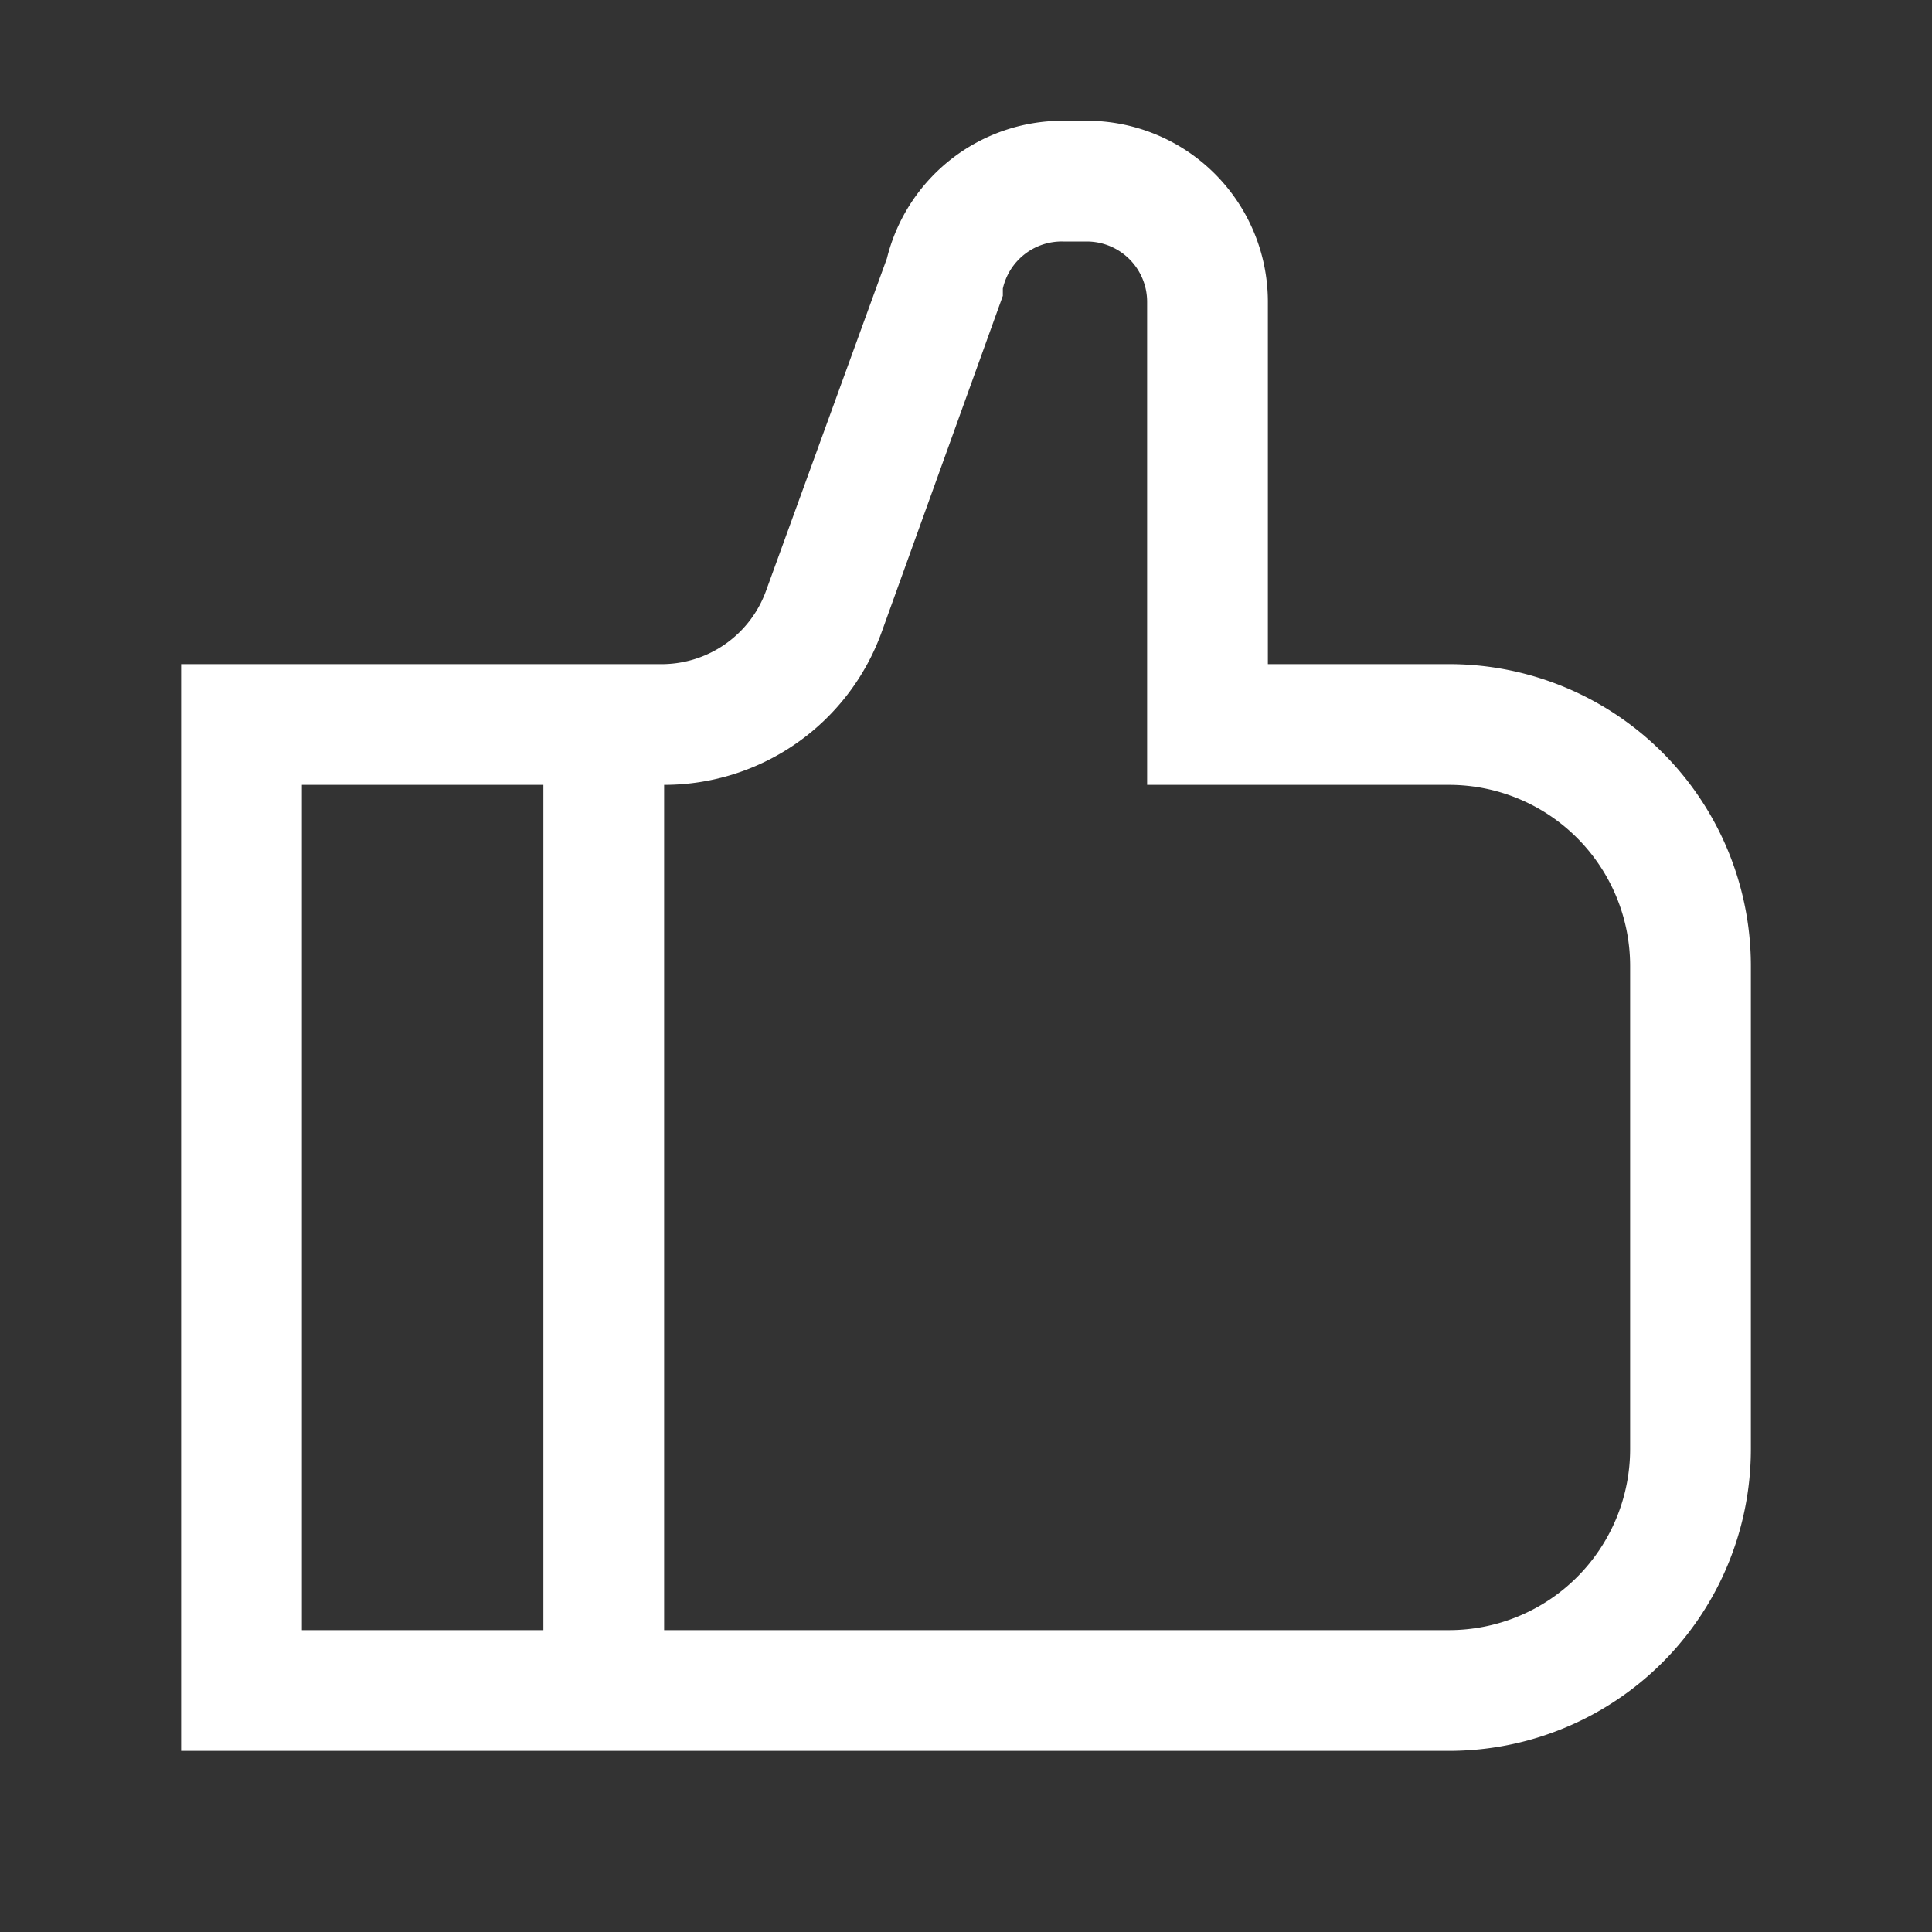 <?xml version="1.0" encoding="utf-8"?><svg viewBox="0 0 32 32" xmlns="http://www.w3.org/2000/svg"><rect x="0" y="0" width="32" height="32" fill="#333333" stroke="none"/><path d="M24 11h-3V5a3 3 0 0 0-3-3h-.4a3 3 0 0 0-2.91 2.28l-2 5.5A1.84 1.84 0 0 1 11 11H3v18h21a5 5 0 0 0 5-5v-8a5 5 0 0 0-5-5ZM9 27H5V13h4Zm18-3a3 3 0 0 1-3 3H11V13a3.83 3.83 0 0 0 3.61-2.55l2-5.55v-.12a1 1 0 0 1 1-.78H18a1 1 0 0 1 1 1v8h5a3 3 0 0 1 3 3Z" fill="#ffffff" class="fill-000000"></path></svg>
